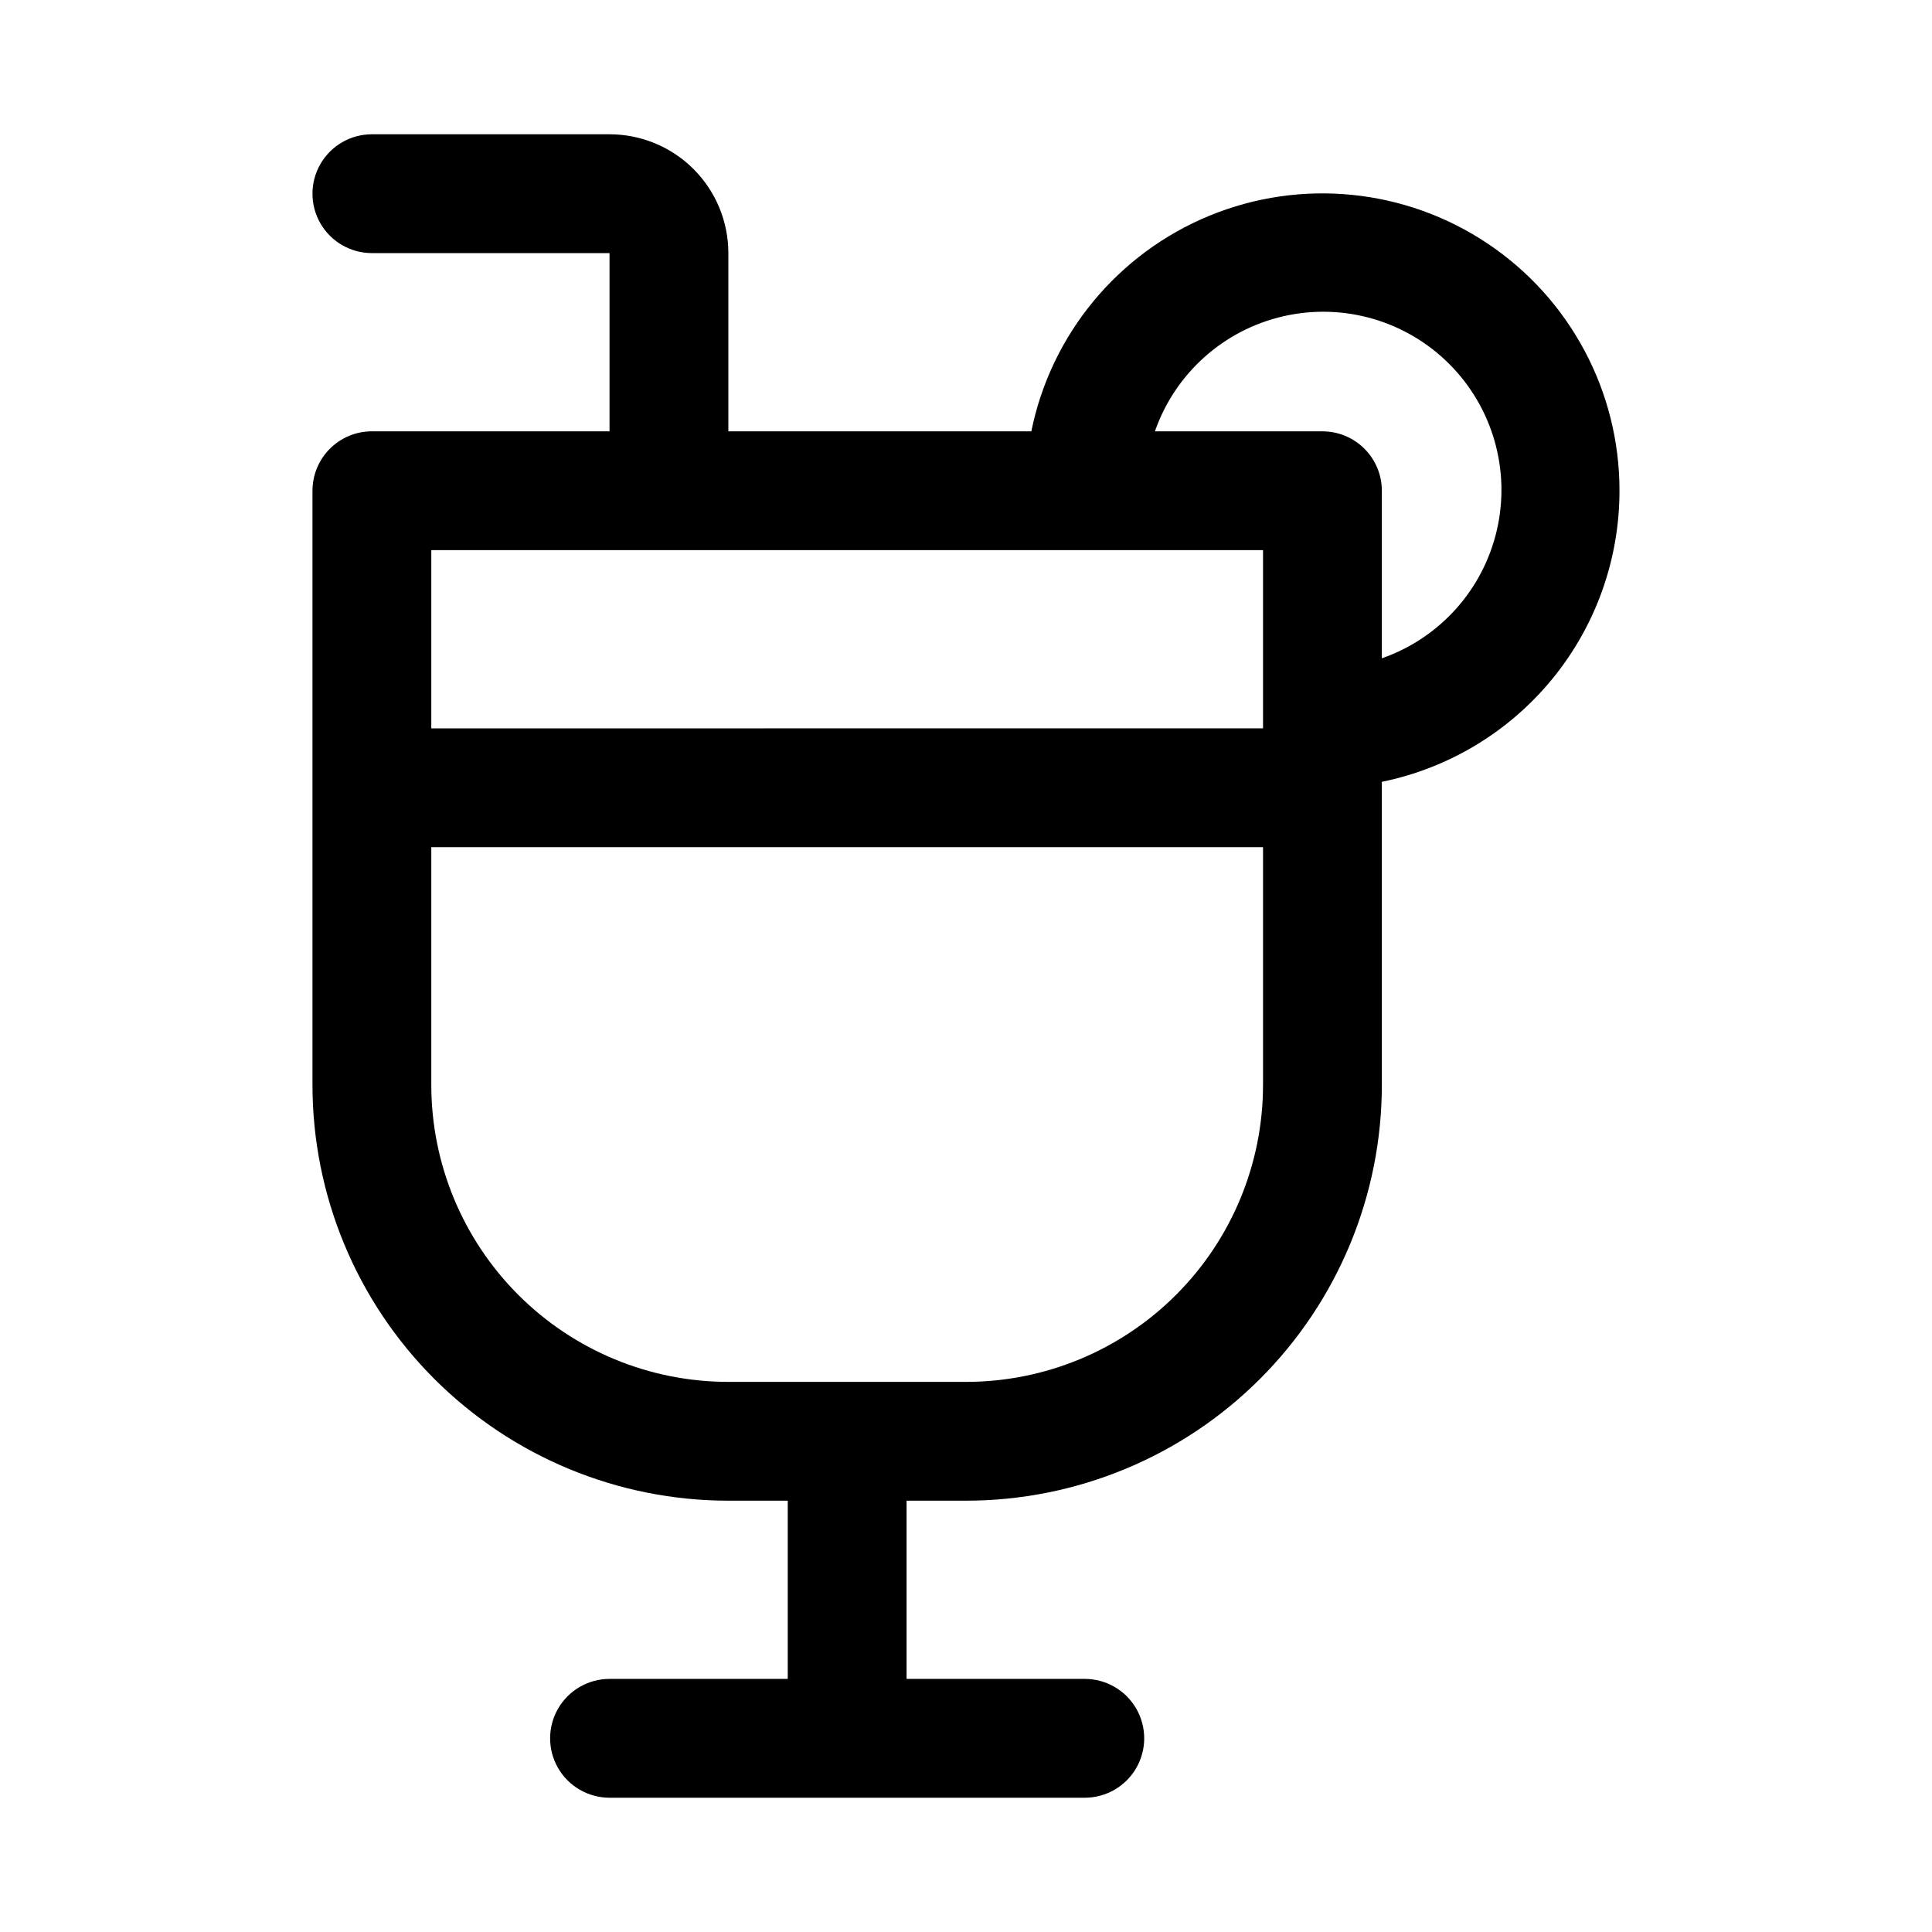 <?xml version="1.0" encoding="UTF-8"?>
<!-- Uploaded to: ICON Repo, www.svgrepo.com, Generator: ICON Repo Mixer Tools -->
<svg fill="#000000" width="800px" height="800px" version="1.1" viewBox="144 144 512 512" xmlns="http://www.w3.org/2000/svg">
 <path d="m573.18 274.05c0.027-26.266-13.047-50.812-34.855-65.445-21.809-14.637-49.477-17.43-73.773-7.453-24.293 9.98-42.012 31.414-47.238 57.152h-80.293v-47.23c0-8.352-3.32-16.359-9.223-22.266-5.906-5.906-13.914-9.223-22.266-9.223h-62.977c-5.625 0-10.824 3-13.637 7.871s-2.812 10.875 0 15.746c2.812 4.871 8.012 7.871 13.637 7.871h62.977v47.23h-62.977c-4.176 0-8.18 1.66-11.133 4.613-2.953 2.953-4.613 6.957-4.613 11.133v157.44c0 29.227 11.613 57.258 32.281 77.926 20.668 20.668 48.699 32.281 77.93 32.281h15.742v47.23h-47.23c-5.625 0-10.824 3.004-13.637 7.875-2.812 4.871-2.812 10.871 0 15.742 2.812 4.871 8.012 7.871 13.637 7.871h125.95c5.625 0 10.82-3 13.633-7.871 2.812-4.871 2.812-10.871 0-15.742-2.812-4.871-8.008-7.875-13.633-7.875h-47.234v-47.23h15.746c29.227 0 57.258-11.613 77.926-32.281 20.668-20.668 32.281-48.699 32.281-77.926v-80.297c17.781-3.629 33.762-13.289 45.238-27.348 11.477-14.059 17.742-31.648 17.738-49.797zm-94.465 15.742v47.23l-220.42 0.004v-47.234zm-78.719 220.42h-62.977c-20.879 0-40.902-8.293-55.664-23.059-14.762-14.762-23.059-34.785-23.059-55.66v-62.977h220.42v62.977c0 20.875-8.293 40.898-23.055 55.66-14.766 14.766-34.789 23.059-55.664 23.059zm110.21-191.76v-44.398c0-4.176-1.66-8.18-4.613-11.133-2.949-2.953-6.957-4.613-11.133-4.613h-44.395c5.348-15.352 18.215-26.871 34.059-30.5 15.848-3.629 32.445 1.148 43.941 12.645 11.492 11.492 16.27 28.09 12.641 43.938-3.629 15.848-15.148 28.715-30.5 34.062z"/>
</svg>